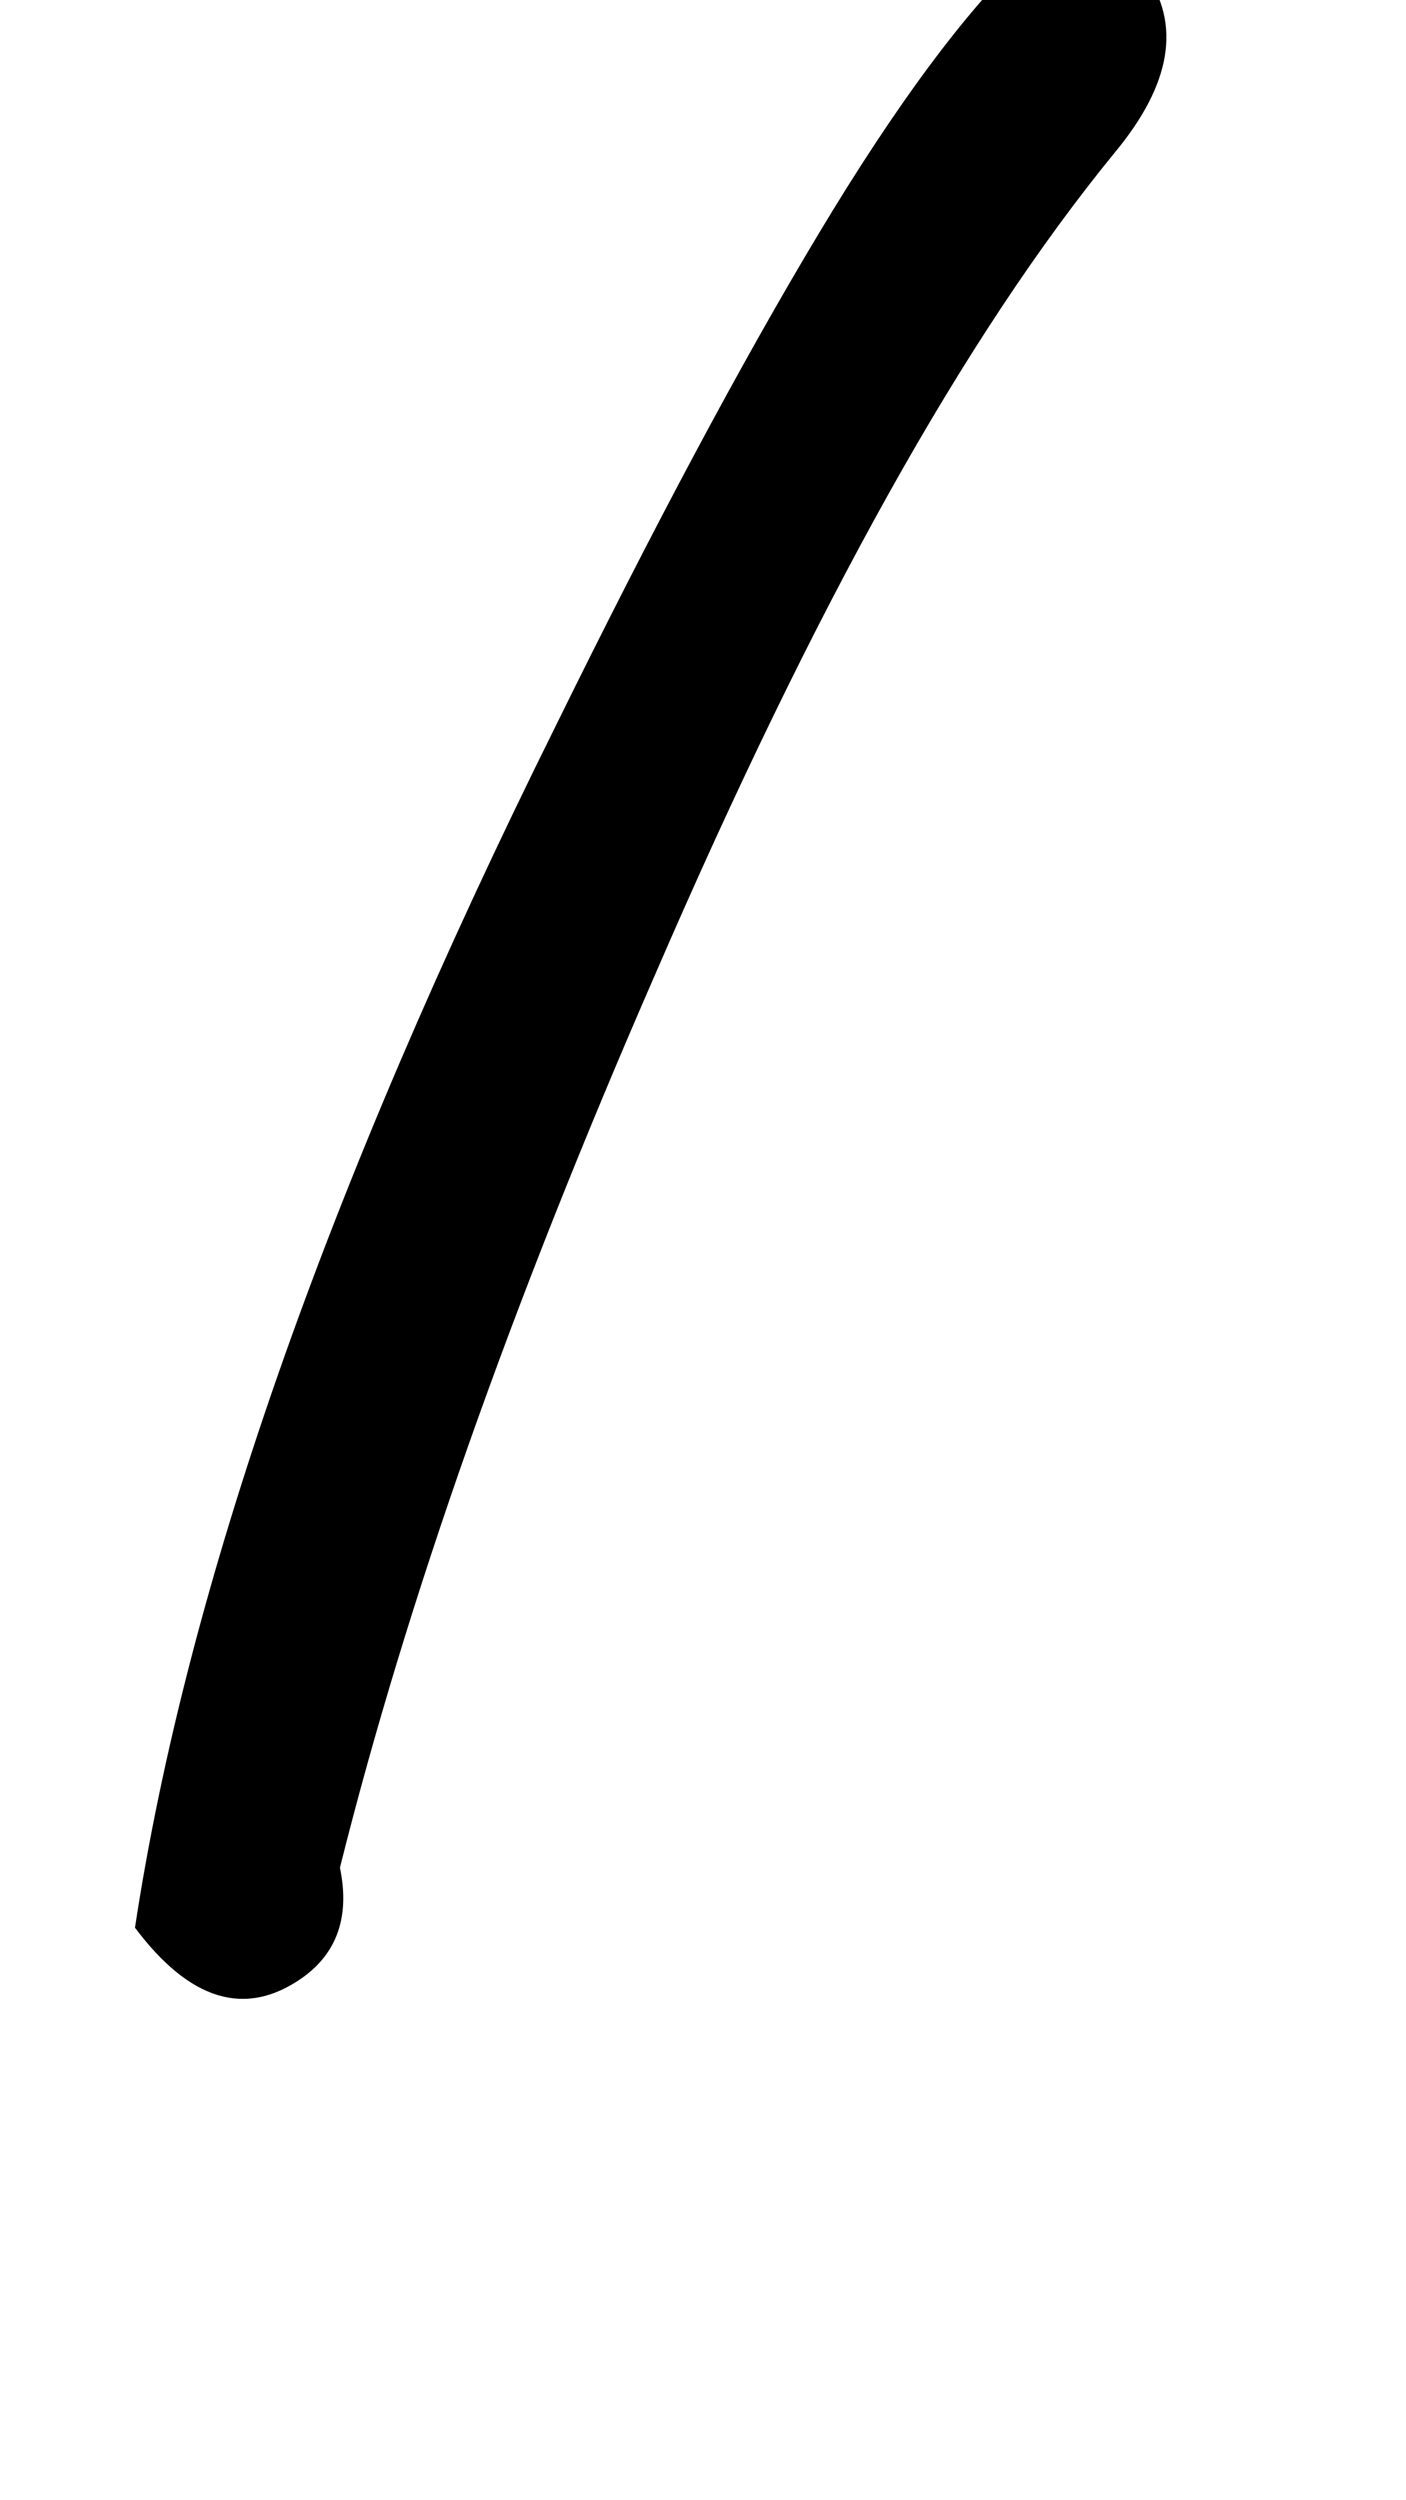 <!-- Generated by IcoMoon.io -->
<svg version="1.1" xmlns="http://www.w3.org/2000/svg" width="18" height="32" viewBox="0 0 18 32">
<title>v</title>
<path d="M14.272 1.952q-1.44 1.76-2.896 4.368t-2.992 6.16q-2.752 6.304-4.032 11.424 0.192 0.928-0.48 1.408-1.088 0.768-2.144-0.64 0.992-6.528 5.376-15.36 1.888-3.84 3.376-6.32t2.672-3.6q0.352-0.352 0.768-0.256t0.736 0.512q0.704 0.992-0.384 2.304z"></path>
</svg>

